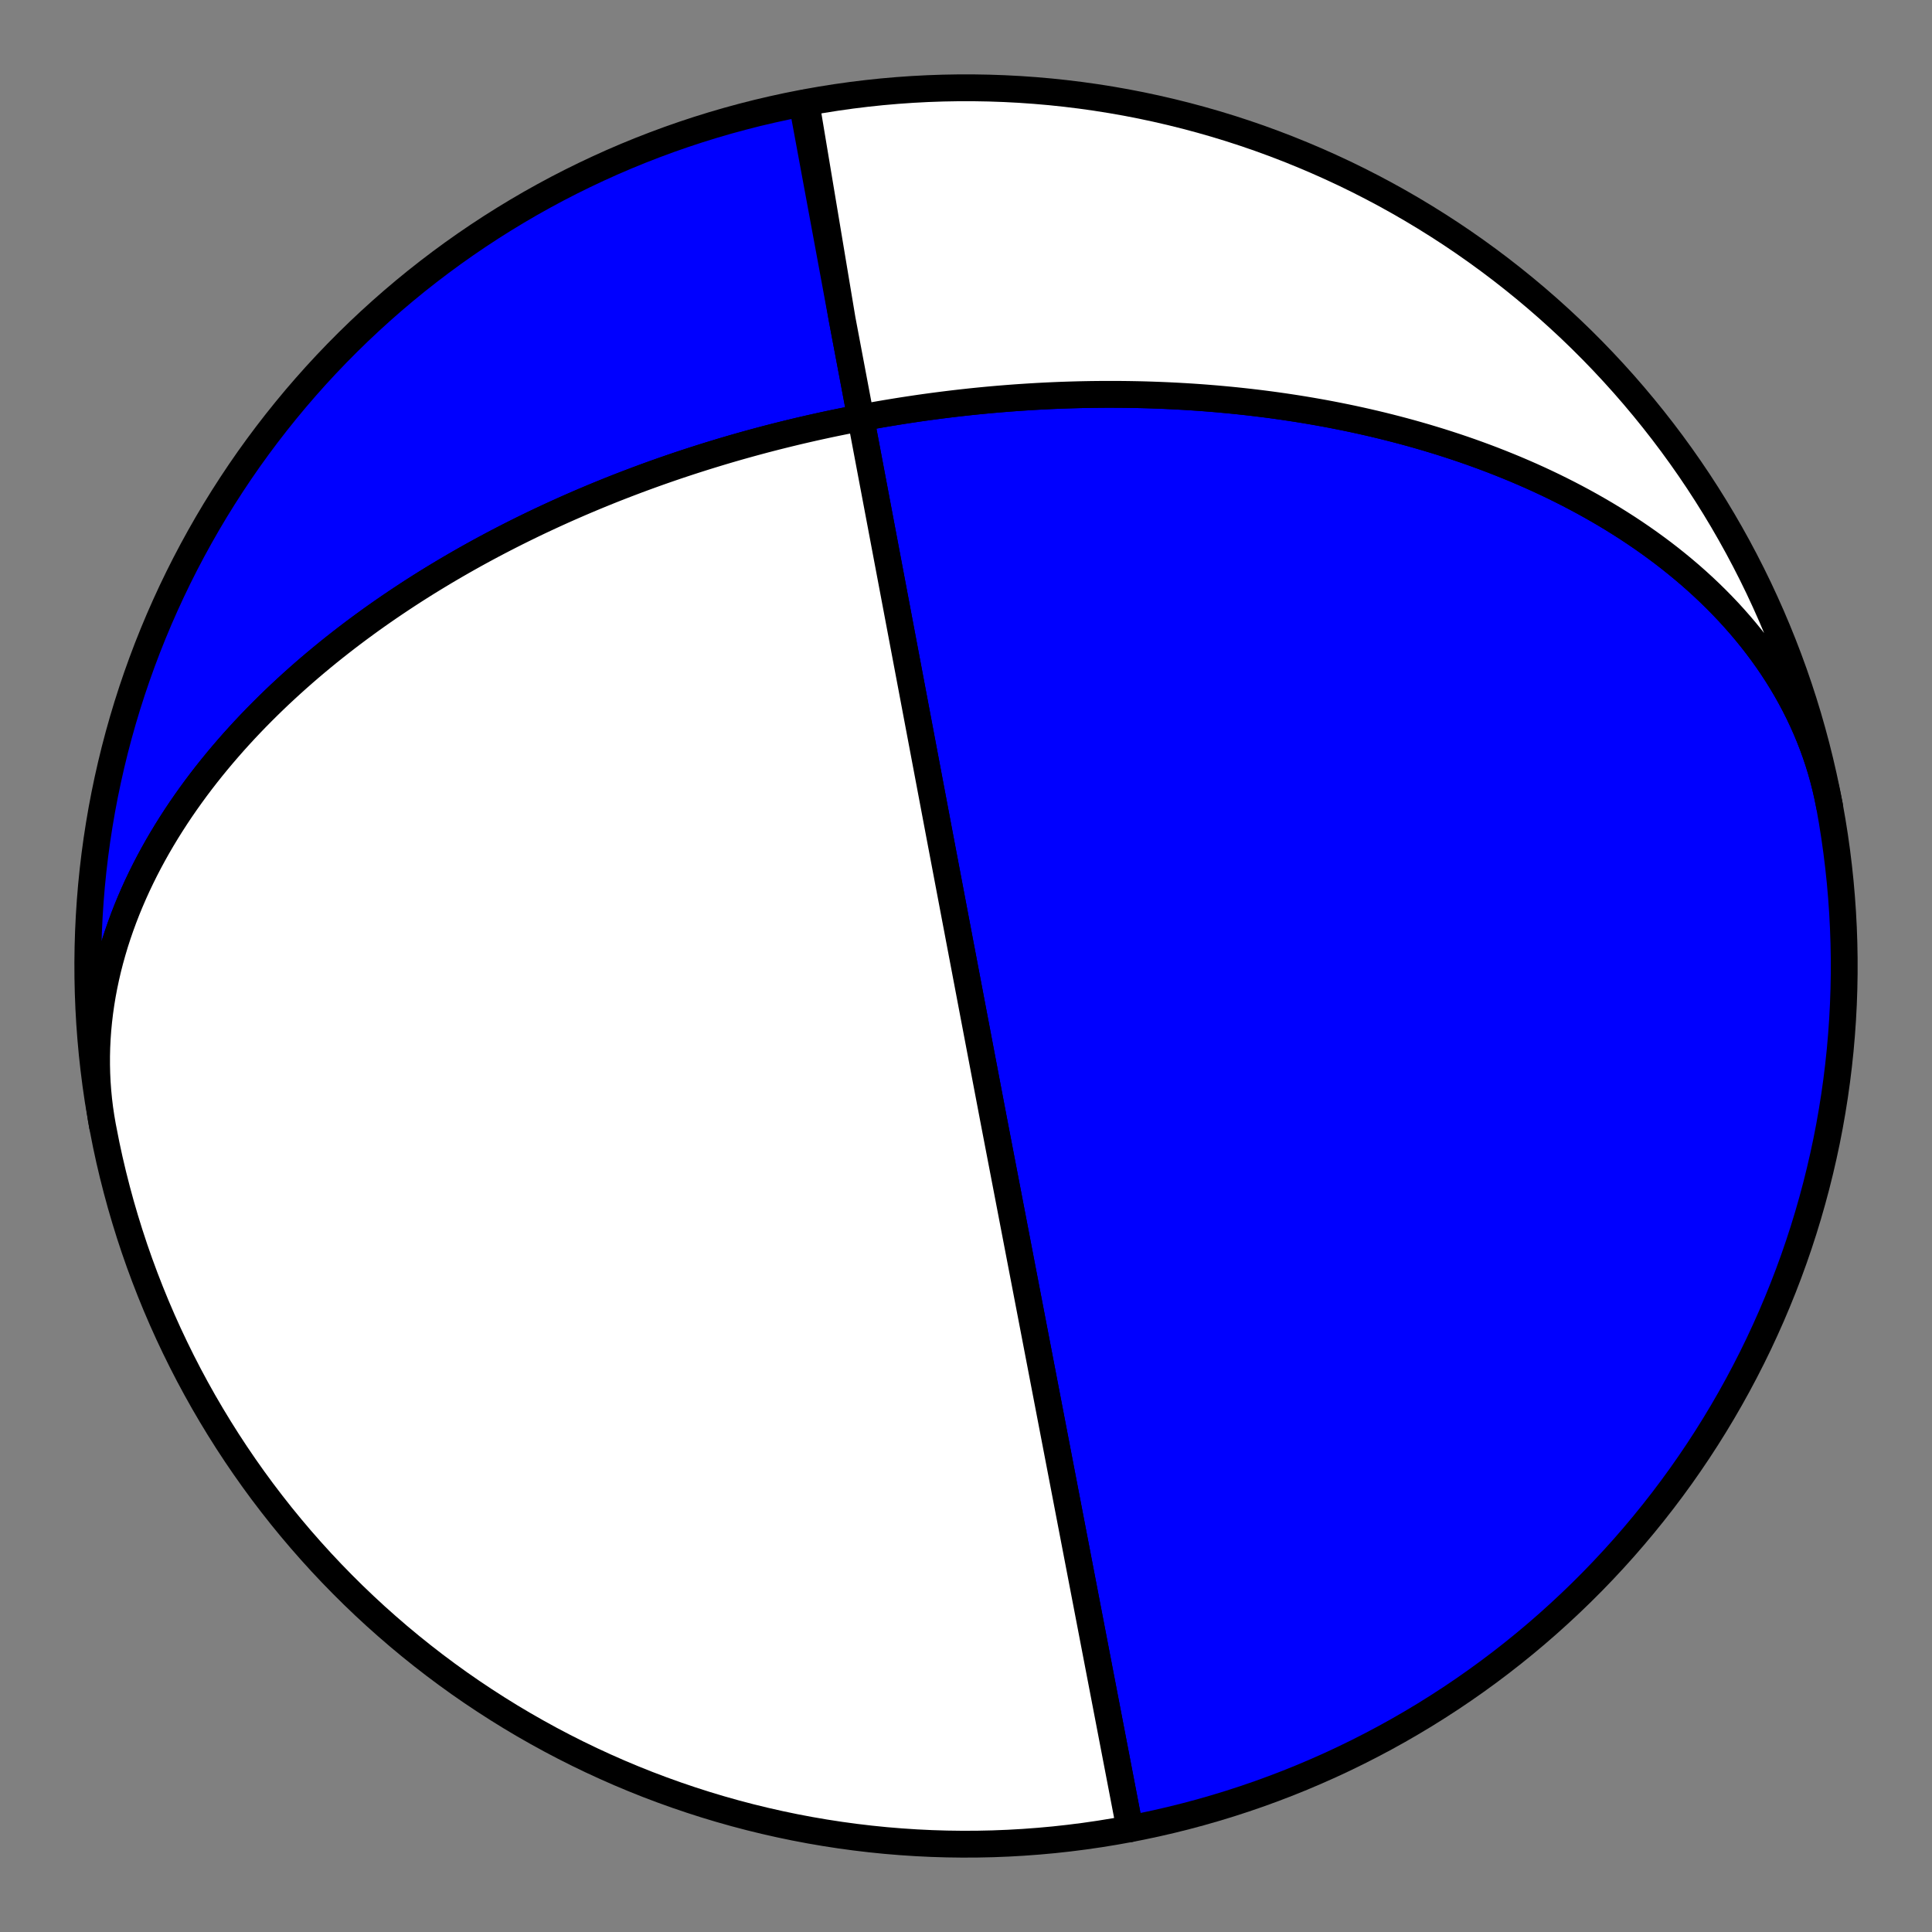 <?xml version="1.0" encoding="utf-8" standalone="no"?>
<!DOCTYPE svg PUBLIC "-//W3C//DTD SVG 1.1//EN"
  "http://www.w3.org/Graphics/SVG/1.1/DTD/svg11.dtd">
<!-- Created with matplotlib (https://matplotlib.org/) -->
<svg height="144pt" version="1.1" viewBox="0 0 144 144" width="144pt" xmlns="http://www.w3.org/2000/svg" xmlns:xlink="http://www.w3.org/1999/xlink">
 <rect x="0" y="0" width="144" height="144" fill="#808080" stroke="none"/>
 <defs>
  <style type="text/css">*{stroke-linecap:butt;stroke-linejoin:round;}</style>
 </defs>
 <g id="figure_1">
  <g id="patch_1">
   <path d="M 0 144 
L 144 144 
L 144 0 
L 0 0 
z
" style="fill:none;"/>
  </g>
  <g id="axes_1">
   <g id="PatchCollection_1">
    <path clip-path="url(#p9db71202bb)" d="M 7.641 83.927 
L 7.53 83.282 
L 7.434 82.635 
L 7.355 81.985 
L 7.292 81.333 
L 7.244 80.68 
L 7.213 80.025 
L 7.198 79.37 
L 7.198 78.714 
L 7.214 78.059 
L 7.246 77.403 
L 7.293 76.748 
L 7.356 76.094 
L 7.433 75.441 
L 7.526 74.79 
L 7.633 74.141 
L 7.755 73.494 
L 7.891 72.849 
L 8.04 72.208 
L 8.204 71.569 
L 8.381 70.934 
L 8.57 70.302 
L 8.773 69.675 
L 8.988 69.052 
L 9.215 68.433 
L 9.454 67.818 
L 9.705 67.209 
L 9.966 66.605 
L 10.238 66.005 
L 10.521 65.412 
L 10.814 64.823 
L 11.116 64.241 
L 11.428 63.664 
L 11.748 63.094 
L 12.078 62.529 
L 12.415 61.971 
L 12.761 61.419 
L 13.114 60.873 
L 13.474 60.334 
L 13.842 59.801 
L 14.216 59.275 
L 14.596 58.755 
L 14.982 58.242 
L 15.374 57.736 
L 15.771 57.237 
L 16.174 56.744 
L 16.581 56.258 
L 16.993 55.779 
L 17.408 55.306 
L 17.828 54.841 
L 18.252 54.381 
L 18.679 53.929 
L 19.109 53.483 
L 19.543 53.044 
L 19.979 52.611 
L 20.417 52.185 
L 20.858 51.765 
L 21.302 51.352 
L 21.747 50.945 
L 22.194 50.544 
L 22.642 50.15 
L 23.092 49.761 
L 23.544 49.379 
L 23.996 49.003 
L 24.449 48.632 
L 24.904 48.268 
L 25.359 47.91 
L 25.814 47.557 
L 26.27 47.21 
L 26.727 46.868 
L 27.184 46.532 
L 27.64 46.201 
L 28.097 45.876 
L 28.554 45.556 
L 29.011 45.241 
L 29.467 44.932 
L 29.924 44.627 
L 30.379 44.327 
L 30.835 44.032 
L 31.29 43.742 
L 31.744 43.457 
L 32.198 43.177 
L 32.651 42.901 
L 33.104 42.629 
L 33.556 42.362 
L 34.007 42.099 
L 34.457 41.841 
L 34.907 41.586 
L 35.355 41.336 
L 35.803 41.09 
L 36.25 40.848 
L 36.695 40.61 
L 37.14 40.376 
L 37.584 40.146 
L 38.027 39.919 
L 38.469 39.696 
L 38.91 39.477 
L 39.35 39.261 
L 39.789 39.048 
L 40.227 38.839 
L 40.664 38.634 
L 41.1 38.432 
L 41.535 38.233 
L 41.969 38.037 
L 42.402 37.844 
L 42.834 37.655 
L 43.265 37.468 
L 43.695 37.285 
L 44.124 37.104 
L 44.552 36.926 
L 44.979 36.752 
L 45.406 36.579 
L 45.831 36.41 
L 46.255 36.244 
L 46.679 36.08 
L 47.102 35.919 
L 47.523 35.76 
L 47.944 35.604 
L 48.365 35.45 
L 48.784 35.299 
L 49.203 35.15 
L 49.621 35.004 
L 50.038 34.86 
L 50.454 34.718 
L 50.87 34.579 
L 51.285 34.442 
L 51.7 34.307 
L 52.114 34.175 
L 52.527 34.044 
L 52.94 33.916 
L 53.352 33.79 
L 53.764 33.665 
L 54.175 33.543 
L 54.586 33.423 
L 54.996 33.305 
L 55.407 33.189 
L 55.816 33.075 
L 56.226 32.963 
L 56.635 32.853 
L 57.043 32.744 
L 57.452 32.638 
L 57.86 32.533 
L 58.268 32.431 
L 58.676 32.33 
L 59.084 32.231 
L 59.492 32.133 
L 59.899 32.038 
L 60.307 31.944 
L 60.714 31.852 
L 61.122 31.762 
L 61.53 31.673 
L 61.937 31.586 
L 62.345 31.501 
L 62.753 31.418 
L 63.161 31.336 
L 63.57 31.256 
L 63.978 31.177 
L 64.387 31.101 
L 64.796 31.026 
L 65.206 30.952 
L 65.616 30.88 
L 66.026 30.81 
L 66.437 30.742 
L 66.848 30.675 
L 67.26 30.609 
L 67.672 30.546 
L 68.085 30.484 
L 68.498 30.423 
L 68.912 30.364 
L 69.327 30.307 
L 69.742 30.252 
L 70.158 30.198 
L 70.575 30.146 
L 70.993 30.095 
L 71.411 30.046 
L 71.831 29.999 
L 72.251 29.953 
L 72.672 29.909 
L 73.094 29.867 
L 73.517 29.826 
L 73.942 29.787 
L 74.367 29.75 
L 74.793 29.715 
L 75.221 29.681 
L 75.65 29.649 
L 76.08 29.619 
L 76.511 29.591 
L 76.943 29.564 
L 77.377 29.539 
L 77.812 29.516 
L 78.249 29.495 
L 78.686 29.476 
L 79.126 29.458 
L 79.567 29.443 
L 80.009 29.43 
L 80.453 29.418 
L 80.898 29.409 
L 81.345 29.401 
L 81.794 29.396 
L 82.245 29.392 
L 82.697 29.391 
L 83.151 29.392 
L 83.606 29.395 
L 84.064 29.4 
L 84.523 29.408 
L 84.984 29.417 
L 85.447 29.429 
L 85.912 29.444 
L 86.379 29.461 
L 86.848 29.48 
L 87.319 29.502 
L 87.792 29.526 
L 88.267 29.553 
L 88.744 29.582 
L 89.223 29.614 
L 89.704 29.649 
L 90.187 29.687 
L 90.673 29.727 
L 91.161 29.771 
L 91.651 29.817 
L 92.143 29.866 
L 92.637 29.919 
L 93.134 29.974 
L 93.633 30.033 
L 94.134 30.095 
L 94.638 30.16 
L 95.143 30.229 
L 95.651 30.301 
L 96.162 30.377 
L 96.674 30.456 
L 97.189 30.539 
L 97.706 30.626 
L 98.226 30.717 
L 98.748 30.811 
L 99.272 30.91 
L 99.798 31.013 
L 100.326 31.12 
L 100.857 31.231 
L 101.389 31.347 
L 101.924 31.467 
L 102.461 31.592 
L 103 31.721 
L 103.541 31.856 
L 104.083 31.995 
L 104.628 32.139 
L 105.175 32.288 
L 105.723 32.443 
L 106.273 32.602 
L 106.824 32.768 
L 107.377 32.938 
L 107.932 33.115 
L 108.488 33.297 
L 109.045 33.485 
L 109.603 33.679 
L 110.162 33.88 
L 110.722 34.086 
L 111.283 34.299 
L 111.844 34.519 
L 112.406 34.745 
L 112.968 34.977 
L 113.53 35.217 
L 114.093 35.463 
L 114.655 35.717 
L 115.216 35.978 
L 115.777 36.246 
L 116.337 36.522 
L 116.896 36.805 
L 117.454 37.096 
L 118.011 37.395 
L 118.565 37.701 
L 119.118 38.016 
L 119.668 38.338 
L 120.216 38.669 
L 120.76 39.008 
L 121.302 39.355 
L 121.84 39.711 
L 122.375 40.076 
L 122.905 40.448 
L 123.431 40.83 
L 123.953 41.22 
L 124.469 41.619 
L 124.979 42.027 
L 125.484 42.443 
L 125.983 42.868 
L 126.475 43.302 
L 126.96 43.745 
L 127.438 44.197 
L 127.908 44.657 
L 128.37 45.127 
L 128.824 45.604 
L 129.268 46.091 
L 129.704 46.586 
L 130.13 47.09 
L 130.545 47.601 
L 130.95 48.122 
L 131.345 48.65 
L 131.728 49.186 
L 132.1 49.73 
L 132.459 50.282 
L 132.807 50.841 
L 133.142 51.408 
L 133.463 51.982 
L 133.772 52.562 
L 134.067 53.149 
L 134.348 53.743 
L 134.615 54.343 
L 134.867 54.948 
L 135.105 55.559 
L 135.328 56.176 
L 135.536 56.797 
L 135.728 57.423 
L 135.905 58.054 
L 136.066 58.688 
L 136.212 59.327 
L 136.342 59.968 
L 136.361 60.071 
L 136.559 61.196 
L 136.738 62.324 
L 136.897 63.455 
L 137.036 64.589 
L 137.156 65.725 
L 137.255 66.863 
L 137.335 68.003 
L 137.395 69.144 
L 137.435 70.286 
L 137.455 71.428 
L 137.455 72.57 
L 137.435 73.713 
L 137.395 74.854 
L 137.335 75.995 
L 137.255 77.135 
L 137.156 78.273 
L 137.036 79.409 
L 136.897 80.543 
L 136.738 81.674 
L 136.559 82.802 
L 136.361 83.927 
L 136.143 85.049 
L 135.905 86.166 
L 135.648 87.279 
L 135.372 88.388 
L 135.076 89.491 
L 134.762 90.59 
L 134.428 91.682 
L 134.075 92.769 
L 133.703 93.849 
L 133.312 94.922 
L 132.902 95.989 
L 132.474 97.048 
L 132.028 98.1 
L 131.563 99.143 
L 131.081 100.179 
L 130.58 101.205 
L 130.061 102.223 
L 129.525 103.232 
L 128.971 104.231 
L 128.4 105.221 
L 127.811 106.2 
L 127.206 107.169 
L 126.584 108.127 
L 125.945 109.074 
L 125.29 110.01 
L 124.618 110.934 
L 123.931 111.846 
L 123.227 112.746 
L 122.508 113.634 
L 121.774 114.509 
L 121.025 115.372 
L 120.26 116.221 
L 119.481 117.056 
L 118.688 117.878 
L 117.88 118.686 
L 117.058 119.479 
L 116.222 120.258 
L 115.373 121.023 
L 114.511 121.772 
L 113.636 122.507 
L 112.748 123.226 
L 111.848 123.929 
L 110.936 124.616 
L 110.011 125.288 
L 109.076 125.943 
L 108.129 126.582 
L 107.17 127.204 
L 106.202 127.81 
L 105.222 128.398 
L 104.233 128.969 
L 103.234 129.523 
L 102.225 130.059 
L 101.207 130.578 
L 100.181 131.079 
L 99.145 131.562 
L 98.101 132.026 
L 97.05 132.473 
L 95.991 132.901 
L 94.924 133.31 
L 93.851 133.701 
L 92.77 134.073 
L 91.684 134.426 
L 90.591 134.76 
L 89.493 135.075 
L 88.39 135.37 
L 87.281 135.647 
L 86.168 135.904 
L 85.051 136.141 
L 84.213 136.306 
L 74.057 83.447 
L 72.983 77.803 
L 72.618 75.884 
L 72.435 74.92 
L 72.325 74.34 
L 72.252 73.953 
L 72.199 73.677 
L 72.16 73.469 
L 72.129 73.308 
L 72.105 73.178 
L 72.084 73.072 
L 72.068 72.984 
L 72.053 72.909 
L 72.041 72.845 
L 72.031 72.789 
L 72.021 72.741 
L 72.013 72.698 
L 72.006 72.659 
L 71.999 72.625 
L 71.994 72.594 
L 71.988 72.566 
L 71.983 72.54 
L 71.979 72.517 
L 71.975 72.496 
L 71.971 72.476 
L 71.968 72.458 
L 71.964 72.441 
L 71.962 72.425 
L 71.959 72.41 
L 71.956 72.396 
L 71.954 72.384 
L 71.951 72.372 
L 71.949 72.36 
L 71.947 72.349 
L 71.945 72.339 
L 71.943 72.33 
L 71.942 72.32 
L 71.94 72.312 
L 71.938 72.304 
L 71.937 72.296 
L 71.936 72.288 
L 71.934 72.281 
L 71.933 72.274 
L 71.932 72.268 
L 71.93 72.261 
L 71.929 72.255 
L 71.928 72.25 
L 71.927 72.244 
L 71.926 72.239 
L 71.925 72.234 
L 71.924 72.229 
L 71.923 72.224 
L 71.922 72.219 
L 71.922 72.215 
L 71.921 72.211 
L 71.92 72.206 
L 71.919 72.202 
L 71.918 72.198 
L 71.918 72.195 
L 71.917 72.191 
L 71.916 72.187 
L 71.916 72.184 
L 71.915 72.18 
L 71.914 72.177 
L 71.914 72.174 
L 71.913 72.171 
L 71.913 72.168 
L 71.912 72.165 
L 71.912 72.162 
L 71.911 72.159 
L 71.91 72.156 
L 71.91 72.154 
L 71.909 72.151 
L 71.909 72.148 
L 71.908 72.146 
L 71.908 72.143 
L 71.908 72.141 
L 71.907 72.138 
L 71.907 72.136 
L 71.906 72.134 
L 71.906 72.132 
L 71.905 72.129 
L 71.905 72.127 
L 71.905 72.125 
L 71.904 72.123 
L 71.904 72.121 
L 71.903 72.119 
L 71.903 72.117 
L 71.903 72.115 
L 71.902 72.113 
L 71.902 72.111 
L 71.902 72.11 
L 71.901 72.108 
L 71.901 72.106 
L 71.901 72.104 
L 71.9 72.102 
L 71.9 72.101 
L 71.9 72.099 
L 71.899 72.097 
L 71.899 72.096 
L 71.899 72.094 
L 71.898 72.092 
L 71.898 72.091 
L 71.898 72.089 
L 71.897 72.088 
L 71.897 72.086 
L 71.897 72.085 
L 71.897 72.083 
L 71.896 72.082 
L 71.896 72.08 
L 71.896 72.079 
L 71.895 72.077 
L 71.895 72.076 
L 71.895 72.074 
L 71.895 72.073 
L 71.894 72.072 
L 71.894 72.07 
L 71.894 72.069 
L 71.894 72.068 
L 71.893 72.066 
L 71.893 72.065 
L 71.893 72.064 
L 71.893 72.062 
L 71.892 72.061 
L 71.892 72.06 
L 71.892 72.058 
L 71.892 72.057 
L 71.891 72.056 
L 71.891 72.055 
L 71.891 72.053 
L 71.891 72.052 
L 71.89 72.051 
L 71.89 72.05 
L 71.89 72.048 
L 71.89 72.047 
L 71.89 72.046 
L 71.889 72.045 
L 71.889 72.044 
L 71.889 72.042 
L 71.889 72.041 
L 71.888 72.04 
L 71.888 72.039 
L 71.888 72.038 
L 71.888 72.036 
L 71.887 72.035 
L 71.887 72.034 
L 71.887 72.033 
L 71.887 72.032 
L 71.887 72.031 
L 71.886 72.029 
L 71.886 72.028 
L 71.886 72.027 
L 71.886 72.026 
L 71.886 72.025 
L 71.885 72.024 
L 71.885 72.022 
L 71.885 72.021 
L 71.885 72.02 
L 71.884 72.019 
L 71.884 72.018 
L 71.884 72.017 
L 71.884 72.015 
L 71.884 72.014 
L 71.883 72.013 
L 71.883 72.012 
L 71.883 72.011 
L 71.883 72.01 
L 71.882 72.008 
L 71.882 72.007 
L 71.882 72.006 
L 71.882 72.005 
L 71.882 72.004 
L 71.881 72.002 
L 71.881 72.001 
L 71.881 72 
L 71.881 71.999 
L 71.88 71.998 
L 71.88 71.996 
L 71.88 71.995 
L 71.88 71.994 
L 71.879 71.993 
L 71.879 71.992 
L 71.879 71.99 
L 71.879 71.989 
L 71.879 71.988 
L 71.878 71.987 
L 71.878 71.985 
L 71.878 71.984 
L 71.878 71.983 
L 71.877 71.981 
L 71.877 71.98 
L 71.877 71.979 
L 71.877 71.978 
L 71.876 71.976 
L 71.876 71.975 
L 71.876 71.973 
L 71.876 71.972 
L 71.875 71.971 
L 71.875 71.969 
L 71.875 71.968 
L 71.874 71.967 
L 71.874 71.965 
L 71.874 71.964 
L 71.874 71.962 
L 71.873 71.961 
L 71.873 71.959 
L 71.873 71.958 
L 71.873 71.956 
L 71.872 71.955 
L 71.872 71.953 
L 71.872 71.952 
L 71.871 71.95 
L 71.871 71.948 
L 71.871 71.947 
L 71.87 71.945 
L 71.87 71.943 
L 71.87 71.942 
L 71.869 71.94 
L 71.869 71.938 
L 71.869 71.937 
L 71.868 71.935 
L 71.868 71.933 
L 71.868 71.931 
L 71.867 71.929 
L 71.867 71.927 
L 71.867 71.925 
L 71.866 71.923 
L 71.866 71.921 
L 71.866 71.919 
L 71.865 71.917 
L 71.865 71.915 
L 71.864 71.913 
L 71.864 71.911 
L 71.863 71.909 
L 71.863 71.906 
L 71.863 71.904 
L 71.862 71.902 
L 71.862 71.899 
L 71.861 71.897 
L 71.861 71.894 
L 71.86 71.892 
L 71.86 71.889 
L 71.859 71.886 
L 71.859 71.884 
L 71.858 71.881 
L 71.858 71.878 
L 71.857 71.875 
L 71.857 71.872 
L 71.856 71.869 
L 71.855 71.866 
L 71.855 71.862 
L 71.854 71.859 
L 71.853 71.856 
L 71.853 71.852 
L 71.852 71.848 
L 71.851 71.844 
L 71.851 71.841 
L 71.85 71.837 
L 71.849 71.832 
L 71.848 71.828 
L 71.847 71.824 
L 71.846 71.819 
L 71.846 71.814 
L 71.845 71.809 
L 71.844 71.804 
L 71.843 71.799 
L 71.842 71.793 
L 71.84 71.788 
L 71.839 71.782 
L 71.838 71.775 
L 71.837 71.769 
L 71.836 71.762 
L 71.834 71.755 
L 71.833 71.748 
L 71.831 71.74 
L 71.83 71.732 
L 71.828 71.723 
L 71.827 71.714 
L 71.825 71.705 
L 71.823 71.695 
L 71.821 71.684 
L 71.819 71.673 
L 71.816 71.661 
L 71.814 71.648 
L 71.811 71.634 
L 71.809 71.62 
L 71.806 71.604 
L 71.802 71.587 
L 71.799 71.569 
L 71.795 71.55 
L 71.791 71.529 
L 71.787 71.506 
L 71.782 71.481 
L 71.777 71.453 
L 71.771 71.423 
L 71.765 71.389 
L 71.758 71.351 
L 71.75 71.309 
L 71.74 71.261 
L 71.73 71.207 
L 71.718 71.144 
L 71.704 71.071 
L 71.688 70.985 
L 71.669 70.882 
L 71.645 70.757 
L 71.615 70.601 
L 71.577 70.402 
L 71.527 70.139 
L 71.458 69.774 
L 71.356 69.234 
L 71.188 68.353 
L 70.868 66.663 
L 70.007 62.124 
L 62.766 23.786 
L 59.789 7.692 
L 58.669 7.915 
L 57.553 8.158 
L 56.441 8.419 
L 55.333 8.701 
L 54.231 9.001 
L 53.134 9.321 
L 52.043 9.66 
L 50.958 10.018 
L 49.88 10.394 
L 48.808 10.79 
L 47.743 11.204 
L 46.686 11.636 
L 45.636 12.087 
L 44.595 12.557 
L 43.562 13.044 
L 42.537 13.549 
L 41.521 14.072 
L 40.515 14.613 
L 39.518 15.171 
L 38.532 15.747 
L 37.555 16.34 
L 36.589 16.949 
L 35.633 17.576 
L 34.689 18.219 
L 33.756 18.878 
L 32.835 19.554 
L 31.926 20.245 
L 31.028 20.952 
L 30.144 21.675 
L 29.272 22.413 
L 28.413 23.167 
L 27.567 23.935 
L 26.735 24.718 
L 25.917 25.515 
L 25.113 26.326 
L 24.323 27.151 
L 23.547 27.99 
L 22.787 28.843 
L 22.041 29.708 
L 21.311 30.587 
L 20.596 31.478 
L 19.896 32.381 
L 19.213 33.296 
L 18.545 34.223 
L 17.894 35.162 
L 17.26 36.112 
L 16.642 37.073 
L 16.04 38.044 
L 15.456 39.026 
L 14.89 40.018 
L 14.34 41.02 
L 13.808 42.031 
L 13.294 43.051 
L 12.798 44.08 
L 12.32 45.117 
L 11.859 46.163 
L 11.418 47.216 
L 10.994 48.278 
L 10.59 49.346 
L 10.204 50.421 
L 9.837 51.503 
L 9.488 52.591 
L 9.159 53.685 
L 8.849 54.784 
L 8.558 55.889 
L 8.287 56.999 
L 8.035 58.113 
L 7.802 59.232 
L 7.589 60.354 
L 7.396 61.48 
L 7.222 62.609 
L 7.068 63.741 
L 6.934 64.876 
L 6.819 66.012 
L 6.725 67.151 
L 6.65 68.291 
L 6.595 69.432 
L 6.56 70.574 
L 6.545 71.716 
L 6.55 72.858 
L 6.575 74 
L 6.62 75.142 
L 6.685 76.283 
L 6.77 77.422 
L 6.874 78.559 
L 6.999 79.695 
L 7.143 80.828 
L 7.307 81.959 
z
" style="fill:#0000ff;stroke:#000000;stroke-width:2;"/>
    <path clip-path="url(#p9db71202bb)" d="M 7.641 83.927 
L 7.53 83.282 
L 7.434 82.635 
L 7.355 81.985 
L 7.292 81.333 
L 7.244 80.68 
L 7.213 80.025 
L 7.198 79.37 
L 7.198 78.714 
L 7.214 78.059 
L 7.246 77.403 
L 7.293 76.748 
L 7.356 76.094 
L 7.433 75.441 
L 7.526 74.79 
L 7.633 74.141 
L 7.755 73.494 
L 7.891 72.849 
L 8.04 72.208 
L 8.204 71.569 
L 8.381 70.934 
L 8.57 70.302 
L 8.773 69.675 
L 8.988 69.052 
L 9.215 68.433 
L 9.454 67.818 
L 9.705 67.209 
L 9.966 66.605 
L 10.238 66.005 
L 10.521 65.412 
L 10.814 64.823 
L 11.116 64.241 
L 11.428 63.664 
L 11.748 63.094 
L 12.078 62.529 
L 12.415 61.971 
L 12.761 61.419 
L 13.114 60.873 
L 13.474 60.334 
L 13.842 59.801 
L 14.216 59.275 
L 14.596 58.755 
L 14.982 58.242 
L 15.374 57.736 
L 15.771 57.237 
L 16.174 56.744 
L 16.581 56.258 
L 16.993 55.779 
L 17.408 55.306 
L 17.828 54.841 
L 18.252 54.381 
L 18.679 53.929 
L 19.109 53.483 
L 19.543 53.044 
L 19.979 52.611 
L 20.417 52.185 
L 20.858 51.765 
L 21.302 51.352 
L 21.747 50.945 
L 22.194 50.544 
L 22.642 50.15 
L 23.092 49.761 
L 23.544 49.379 
L 23.996 49.003 
L 24.449 48.632 
L 24.904 48.268 
L 25.359 47.91 
L 25.814 47.557 
L 26.27 47.21 
L 26.727 46.868 
L 27.184 46.532 
L 27.64 46.201 
L 28.097 45.876 
L 28.554 45.556 
L 29.011 45.241 
L 29.467 44.932 
L 29.924 44.627 
L 30.379 44.327 
L 30.835 44.032 
L 31.29 43.742 
L 31.744 43.457 
L 32.198 43.177 
L 32.651 42.901 
L 33.104 42.629 
L 33.556 42.362 
L 34.007 42.099 
L 34.457 41.841 
L 34.907 41.586 
L 35.355 41.336 
L 35.803 41.09 
L 36.25 40.848 
L 36.695 40.61 
L 37.14 40.376 
L 37.584 40.146 
L 38.027 39.919 
L 38.469 39.696 
L 38.91 39.477 
L 39.35 39.261 
L 39.789 39.048 
L 40.227 38.839 
L 40.664 38.634 
L 41.1 38.432 
L 41.535 38.233 
L 41.969 38.037 
L 42.402 37.844 
L 42.834 37.655 
L 43.265 37.468 
L 43.695 37.285 
L 44.124 37.104 
L 44.552 36.926 
L 44.979 36.752 
L 45.406 36.579 
L 45.831 36.41 
L 46.255 36.244 
L 46.679 36.08 
L 47.102 35.919 
L 47.523 35.76 
L 47.944 35.604 
L 48.365 35.45 
L 48.784 35.299 
L 49.203 35.15 
L 49.621 35.004 
L 50.038 34.86 
L 50.454 34.718 
L 50.87 34.579 
L 51.285 34.442 
L 51.7 34.307 
L 52.114 34.175 
L 52.527 34.044 
L 52.94 33.916 
L 53.352 33.79 
L 53.764 33.665 
L 54.175 33.543 
L 54.586 33.423 
L 54.996 33.305 
L 55.407 33.189 
L 55.816 33.075 
L 56.226 32.963 
L 56.635 32.853 
L 57.043 32.744 
L 57.452 32.638 
L 57.86 32.533 
L 58.268 32.431 
L 58.676 32.33 
L 59.084 32.231 
L 59.492 32.133 
L 59.899 32.038 
L 60.307 31.944 
L 60.714 31.852 
L 61.122 31.762 
L 61.53 31.673 
L 61.937 31.586 
L 62.345 31.501 
L 62.753 31.418 
L 63.161 31.336 
L 63.57 31.256 
L 63.978 31.177 
L 64.387 31.101 
L 64.796 31.026 
L 65.206 30.952 
L 65.616 30.88 
L 66.026 30.81 
L 66.437 30.742 
L 66.848 30.675 
L 67.26 30.609 
L 67.672 30.546 
L 68.085 30.484 
L 68.498 30.423 
L 68.912 30.364 
L 69.327 30.307 
L 69.742 30.252 
L 70.158 30.198 
L 70.575 30.146 
L 70.993 30.095 
L 71.411 30.046 
L 71.831 29.999 
L 72.251 29.953 
L 72.672 29.909 
L 73.094 29.867 
L 73.517 29.826 
L 73.942 29.787 
L 74.367 29.75 
L 74.793 29.715 
L 75.221 29.681 
L 75.65 29.649 
L 76.08 29.619 
L 76.511 29.591 
L 76.943 29.564 
L 77.377 29.539 
L 77.812 29.516 
L 78.249 29.495 
L 78.686 29.476 
L 79.126 29.458 
L 79.567 29.443 
L 80.009 29.43 
L 80.453 29.418 
L 80.898 29.409 
L 81.345 29.401 
L 81.794 29.396 
L 82.245 29.392 
L 82.697 29.391 
L 83.151 29.392 
L 83.606 29.395 
L 84.064 29.4 
L 84.523 29.408 
L 84.984 29.417 
L 85.447 29.429 
L 85.912 29.444 
L 86.379 29.461 
L 86.848 29.48 
L 87.319 29.502 
L 87.792 29.526 
L 88.267 29.553 
L 88.744 29.582 
L 89.223 29.614 
L 89.704 29.649 
L 90.187 29.687 
L 90.673 29.727 
L 91.161 29.771 
L 91.651 29.817 
L 92.143 29.866 
L 92.637 29.919 
L 93.134 29.974 
L 93.633 30.033 
L 94.134 30.095 
L 94.638 30.16 
L 95.143 30.229 
L 95.651 30.301 
L 96.162 30.377 
L 96.674 30.456 
L 97.189 30.539 
L 97.706 30.626 
L 98.226 30.717 
L 98.748 30.811 
L 99.272 30.91 
L 99.798 31.013 
L 100.326 31.12 
L 100.857 31.231 
L 101.389 31.347 
L 101.924 31.467 
L 102.461 31.592 
L 103 31.721 
L 103.541 31.856 
L 104.083 31.995 
L 104.628 32.139 
L 105.175 32.288 
L 105.723 32.443 
L 106.273 32.602 
L 106.824 32.768 
L 107.377 32.938 
L 107.932 33.115 
L 108.488 33.297 
L 109.045 33.485 
L 109.603 33.679 
L 110.162 33.88 
L 110.722 34.086 
L 111.283 34.299 
L 111.844 34.519 
L 112.406 34.745 
L 112.968 34.977 
L 113.53 35.217 
L 114.093 35.463 
L 114.655 35.717 
L 115.216 35.978 
L 115.777 36.246 
L 116.337 36.522 
L 116.896 36.805 
L 117.454 37.096 
L 118.011 37.395 
L 118.565 37.701 
L 119.118 38.016 
L 119.668 38.338 
L 120.216 38.669 
L 120.76 39.008 
L 121.302 39.355 
L 121.84 39.711 
L 122.375 40.076 
L 122.905 40.448 
L 123.431 40.83 
L 123.953 41.22 
L 124.469 41.619 
L 124.979 42.027 
L 125.484 42.443 
L 125.983 42.868 
L 126.475 43.302 
L 126.96 43.745 
L 127.438 44.197 
L 127.908 44.657 
L 128.37 45.127 
L 128.824 45.604 
L 129.268 46.091 
L 129.704 46.586 
L 130.13 47.09 
L 130.545 47.601 
L 130.95 48.122 
L 131.345 48.65 
L 131.728 49.186 
L 132.1 49.73 
L 132.459 50.282 
L 132.807 50.841 
L 133.142 51.408 
L 133.463 51.982 
L 133.772 52.562 
L 134.067 53.149 
L 134.348 53.743 
L 134.615 54.343 
L 134.867 54.948 
L 135.105 55.559 
L 135.328 56.176 
L 135.536 56.797 
L 135.728 57.423 
L 135.905 58.054 
L 136.066 58.688 
L 136.212 59.327 
L 136.342 59.968 
L 136.361 60.071 
L 136.143 58.949 
L 135.905 57.832 
L 135.648 56.719 
L 135.372 55.61 
L 135.076 54.507 
L 134.762 53.409 
L 134.428 52.316 
L 134.075 51.23 
L 133.703 50.149 
L 133.312 49.076 
L 132.902 48.009 
L 132.474 46.95 
L 132.028 45.899 
L 131.563 44.855 
L 131.081 43.819 
L 130.58 42.793 
L 130.061 41.775 
L 129.525 40.766 
L 128.971 39.767 
L 128.4 38.778 
L 127.811 37.798 
L 127.206 36.83 
L 126.584 35.871 
L 125.945 34.924 
L 125.29 33.989 
L 124.618 33.064 
L 123.931 32.152 
L 123.227 31.252 
L 122.508 30.364 
L 121.774 29.489 
L 121.025 28.627 
L 120.26 27.778 
L 119.481 26.942 
L 118.688 26.12 
L 117.88 25.312 
L 117.058 24.519 
L 116.222 23.74 
L 115.373 22.975 
L 114.511 22.226 
L 113.636 21.492 
L 112.748 20.773 
L 111.848 20.069 
L 110.936 19.382 
L 110.011 18.71 
L 109.076 18.055 
L 108.129 17.416 
L 107.17 16.794 
L 106.202 16.189 
L 105.222 15.6 
L 104.233 15.029 
L 103.234 14.475 
L 102.225 13.939 
L 101.207 13.42 
L 100.181 12.919 
L 99.145 12.437 
L 98.101 11.972 
L 97.05 11.526 
L 95.991 11.098 
L 94.924 10.688 
L 93.851 10.297 
L 92.77 9.925 
L 91.684 9.572 
L 90.591 9.238 
L 89.493 8.924 
L 88.39 8.628 
L 87.281 8.352 
L 86.168 8.095 
L 85.051 7.857 
L 83.929 7.639 
L 82.804 7.441 
L 81.676 7.262 
L 80.545 7.103 
L 79.411 6.964 
L 78.275 6.844 
L 77.137 6.745 
L 75.997 6.665 
L 74.856 6.605 
L 73.714 6.565 
L 72.572 6.545 
L 71.43 6.545 
L 70.287 6.565 
L 69.146 6.605 
L 68.005 6.665 
L 66.865 6.745 
L 65.727 6.844 
L 64.591 6.964 
L 63.457 7.103 
L 62.326 7.262 
L 61.198 7.441 
L 60.073 7.639 
L 62.766 23.786 
L 70.007 62.124 
L 70.868 66.663 
L 71.188 68.353 
L 71.356 69.234 
L 71.458 69.774 
L 71.527 70.139 
L 71.577 70.402 
L 71.615 70.601 
L 71.645 70.757 
L 71.669 70.882 
L 71.688 70.985 
L 71.704 71.071 
L 71.718 71.144 
L 71.73 71.207 
L 71.74 71.261 
L 71.75 71.309 
L 71.758 71.351 
L 71.765 71.389 
L 71.771 71.423 
L 71.777 71.453 
L 71.782 71.481 
L 71.787 71.506 
L 71.791 71.529 
L 71.795 71.55 
L 71.799 71.569 
L 71.802 71.587 
L 71.806 71.604 
L 71.809 71.62 
L 71.811 71.634 
L 71.814 71.648 
L 71.816 71.661 
L 71.819 71.673 
L 71.821 71.684 
L 71.823 71.695 
L 71.825 71.705 
L 71.827 71.714 
L 71.828 71.723 
L 71.83 71.732 
L 71.831 71.74 
L 71.833 71.748 
L 71.834 71.755 
L 71.836 71.762 
L 71.837 71.769 
L 71.838 71.775 
L 71.839 71.782 
L 71.84 71.788 
L 71.842 71.793 
L 71.843 71.799 
L 71.844 71.804 
L 71.845 71.809 
L 71.846 71.814 
L 71.846 71.819 
L 71.847 71.824 
L 71.848 71.828 
L 71.849 71.832 
L 71.85 71.837 
L 71.851 71.841 
L 71.851 71.844 
L 71.852 71.848 
L 71.853 71.852 
L 71.853 71.856 
L 71.854 71.859 
L 71.855 71.862 
L 71.855 71.866 
L 71.856 71.869 
L 71.857 71.872 
L 71.857 71.875 
L 71.858 71.878 
L 71.858 71.881 
L 71.859 71.884 
L 71.859 71.886 
L 71.86 71.889 
L 71.86 71.892 
L 71.861 71.894 
L 71.861 71.897 
L 71.862 71.899 
L 71.862 71.902 
L 71.863 71.904 
L 71.863 71.906 
L 71.863 71.909 
L 71.864 71.911 
L 71.864 71.913 
L 71.865 71.915 
L 71.865 71.917 
L 71.866 71.919 
L 71.866 71.921 
L 71.866 71.923 
L 71.867 71.925 
L 71.867 71.927 
L 71.867 71.929 
L 71.868 71.931 
L 71.868 71.933 
L 71.868 71.935 
L 71.869 71.937 
L 71.869 71.938 
L 71.869 71.94 
L 71.87 71.942 
L 71.87 71.943 
L 71.87 71.945 
L 71.871 71.947 
L 71.871 71.948 
L 71.871 71.95 
L 71.872 71.952 
L 71.872 71.953 
L 71.872 71.955 
L 71.873 71.956 
L 71.873 71.958 
L 71.873 71.959 
L 71.873 71.961 
L 71.874 71.962 
L 71.874 71.964 
L 71.874 71.965 
L 71.874 71.967 
L 71.875 71.968 
L 71.875 71.969 
L 71.875 71.971 
L 71.876 71.972 
L 71.876 71.973 
L 71.876 71.975 
L 71.876 71.976 
L 71.877 71.978 
L 71.877 71.979 
L 71.877 71.98 
L 71.877 71.981 
L 71.878 71.983 
L 71.878 71.984 
L 71.878 71.985 
L 71.878 71.987 
L 71.879 71.988 
L 71.879 71.989 
L 71.879 71.99 
L 71.879 71.992 
L 71.879 71.993 
L 71.88 71.994 
L 71.88 71.995 
L 71.88 71.996 
L 71.88 71.998 
L 71.881 71.999 
L 71.881 72 
L 71.881 72.001 
L 71.881 72.002 
L 71.882 72.004 
L 71.882 72.005 
L 71.882 72.006 
L 71.882 72.007 
L 71.882 72.008 
L 71.883 72.01 
L 71.883 72.011 
L 71.883 72.012 
L 71.883 72.013 
L 71.884 72.014 
L 71.884 72.015 
L 71.884 72.017 
L 71.884 72.018 
L 71.884 72.019 
L 71.885 72.02 
L 71.885 72.021 
L 71.885 72.022 
L 71.885 72.024 
L 71.886 72.025 
L 71.886 72.026 
L 71.886 72.027 
L 71.886 72.028 
L 71.886 72.029 
L 71.887 72.031 
L 71.887 72.032 
L 71.887 72.033 
L 71.887 72.034 
L 71.887 72.035 
L 71.888 72.036 
L 71.888 72.038 
L 71.888 72.039 
L 71.888 72.04 
L 71.889 72.041 
L 71.889 72.042 
L 71.889 72.044 
L 71.889 72.045 
L 71.89 72.046 
L 71.89 72.047 
L 71.89 72.048 
L 71.89 72.05 
L 71.89 72.051 
L 71.891 72.052 
L 71.891 72.053 
L 71.891 72.055 
L 71.891 72.056 
L 71.892 72.057 
L 71.892 72.058 
L 71.892 72.06 
L 71.892 72.061 
L 71.893 72.062 
L 71.893 72.064 
L 71.893 72.065 
L 71.893 72.066 
L 71.894 72.068 
L 71.894 72.069 
L 71.894 72.07 
L 71.894 72.072 
L 71.895 72.073 
L 71.895 72.074 
L 71.895 72.076 
L 71.895 72.077 
L 71.896 72.079 
L 71.896 72.08 
L 71.896 72.082 
L 71.897 72.083 
L 71.897 72.085 
L 71.897 72.086 
L 71.897 72.088 
L 71.898 72.089 
L 71.898 72.091 
L 71.898 72.092 
L 71.899 72.094 
L 71.899 72.096 
L 71.899 72.097 
L 71.9 72.099 
L 71.9 72.101 
L 71.9 72.102 
L 71.901 72.104 
L 71.901 72.106 
L 71.901 72.108 
L 71.902 72.11 
L 71.902 72.111 
L 71.902 72.113 
L 71.903 72.115 
L 71.903 72.117 
L 71.903 72.119 
L 71.904 72.121 
L 71.904 72.123 
L 71.905 72.125 
L 71.905 72.127 
L 71.905 72.129 
L 71.906 72.132 
L 71.906 72.134 
L 71.907 72.136 
L 71.907 72.138 
L 71.908 72.141 
L 71.908 72.143 
L 71.908 72.146 
L 71.909 72.148 
L 71.909 72.151 
L 71.91 72.154 
L 71.91 72.156 
L 71.911 72.159 
L 71.912 72.162 
L 71.912 72.165 
L 71.913 72.168 
L 71.913 72.171 
L 71.914 72.174 
L 71.914 72.177 
L 71.915 72.18 
L 71.916 72.184 
L 71.916 72.187 
L 71.917 72.191 
L 71.918 72.195 
L 71.918 72.198 
L 71.919 72.202 
L 71.92 72.206 
L 71.921 72.211 
L 71.922 72.215 
L 71.922 72.219 
L 71.923 72.224 
L 71.924 72.229 
L 71.925 72.234 
L 71.926 72.239 
L 71.927 72.244 
L 71.928 72.25 
L 71.929 72.255 
L 71.93 72.261 
L 71.932 72.268 
L 71.933 72.274 
L 71.934 72.281 
L 71.936 72.288 
L 71.937 72.296 
L 71.938 72.304 
L 71.94 72.312 
L 71.942 72.32 
L 71.943 72.33 
L 71.945 72.339 
L 71.947 72.349 
L 71.949 72.36 
L 71.951 72.372 
L 71.954 72.384 
L 71.956 72.396 
L 71.959 72.41 
L 71.962 72.425 
L 71.964 72.441 
L 71.968 72.458 
L 71.971 72.476 
L 71.975 72.496 
L 71.979 72.517 
L 71.983 72.54 
L 71.988 72.566 
L 71.994 72.594 
L 71.999 72.625 
L 72.006 72.659 
L 72.013 72.698 
L 72.021 72.741 
L 72.031 72.789 
L 72.041 72.845 
L 72.053 72.909 
L 72.068 72.984 
L 72.084 73.072 
L 72.105 73.178 
L 72.129 73.308 
L 72.16 73.469 
L 72.199 73.677 
L 72.252 73.953 
L 72.325 74.34 
L 72.435 74.92 
L 72.618 75.884 
L 72.983 77.803 
L 74.057 83.447 
L 84.213 136.306 
L 84.213 136.306 
L 83.088 136.509 
L 81.961 136.693 
L 80.83 136.857 
L 79.697 137.001 
L 78.561 137.126 
L 77.424 137.23 
L 76.284 137.315 
L 75.144 137.38 
L 74.002 137.425 
L 72.86 137.45 
L 71.718 137.455 
L 70.576 137.44 
L 69.434 137.405 
L 68.293 137.35 
L 67.153 137.275 
L 66.014 137.181 
L 64.877 137.066 
L 63.743 136.932 
L 62.611 136.778 
L 61.482 136.604 
L 60.356 136.411 
L 59.234 136.198 
L 58.115 135.965 
L 57.001 135.713 
L 55.891 135.442 
L 54.786 135.151 
L 53.687 134.841 
L 52.593 134.512 
L 51.505 134.163 
L 50.423 133.796 
L 49.348 133.41 
L 48.279 133.006 
L 47.218 132.582 
L 46.165 132.141 
L 45.119 131.68 
L 44.082 131.202 
L 43.053 130.706 
L 42.033 130.192 
L 41.021 129.66 
L 40.02 129.11 
L 39.028 128.544 
L 38.046 127.96 
L 37.075 127.358 
L 36.114 126.74 
L 35.164 126.106 
L 34.225 125.455 
L 33.298 124.787 
L 32.383 124.104 
L 31.479 123.404 
L 30.588 122.689 
L 29.71 121.959 
L 28.845 121.213 
L 27.992 120.453 
L 27.153 119.677 
L 26.328 118.887 
L 25.517 118.083 
L 24.72 117.265 
L 23.937 116.433 
L 23.169 115.587 
L 22.415 114.728 
L 21.677 113.856 
L 20.954 112.972 
L 20.247 112.074 
L 19.555 111.165 
L 18.88 110.244 
L 18.221 109.311 
L 17.578 108.367 
L 16.951 107.411 
L 16.342 106.445 
L 15.749 105.468 
L 15.173 104.482 
L 14.615 103.485 
L 14.074 102.479 
L 13.551 101.463 
L 13.046 100.438 
L 12.558 99.405 
L 12.089 98.364 
L 11.638 97.314 
L 11.206 96.257 
L 10.792 95.192 
L 10.396 94.12 
L 10.019 93.042 
L 9.662 91.957 
L 9.323 90.866 
L 9.003 89.769 
L 8.703 88.667 
L 8.421 87.559 
L 8.159 86.447 
L 7.917 85.331 
z
" style="fill:#ffffff;stroke:#000000;stroke-width:2;"/>
   </g>
  </g>
 </g>
 <defs>
  <clipPath id="p9db71202bb">
   <rect height="144" width="144" x="0" y="0"/>
  </clipPath>
 </defs>
</svg>
